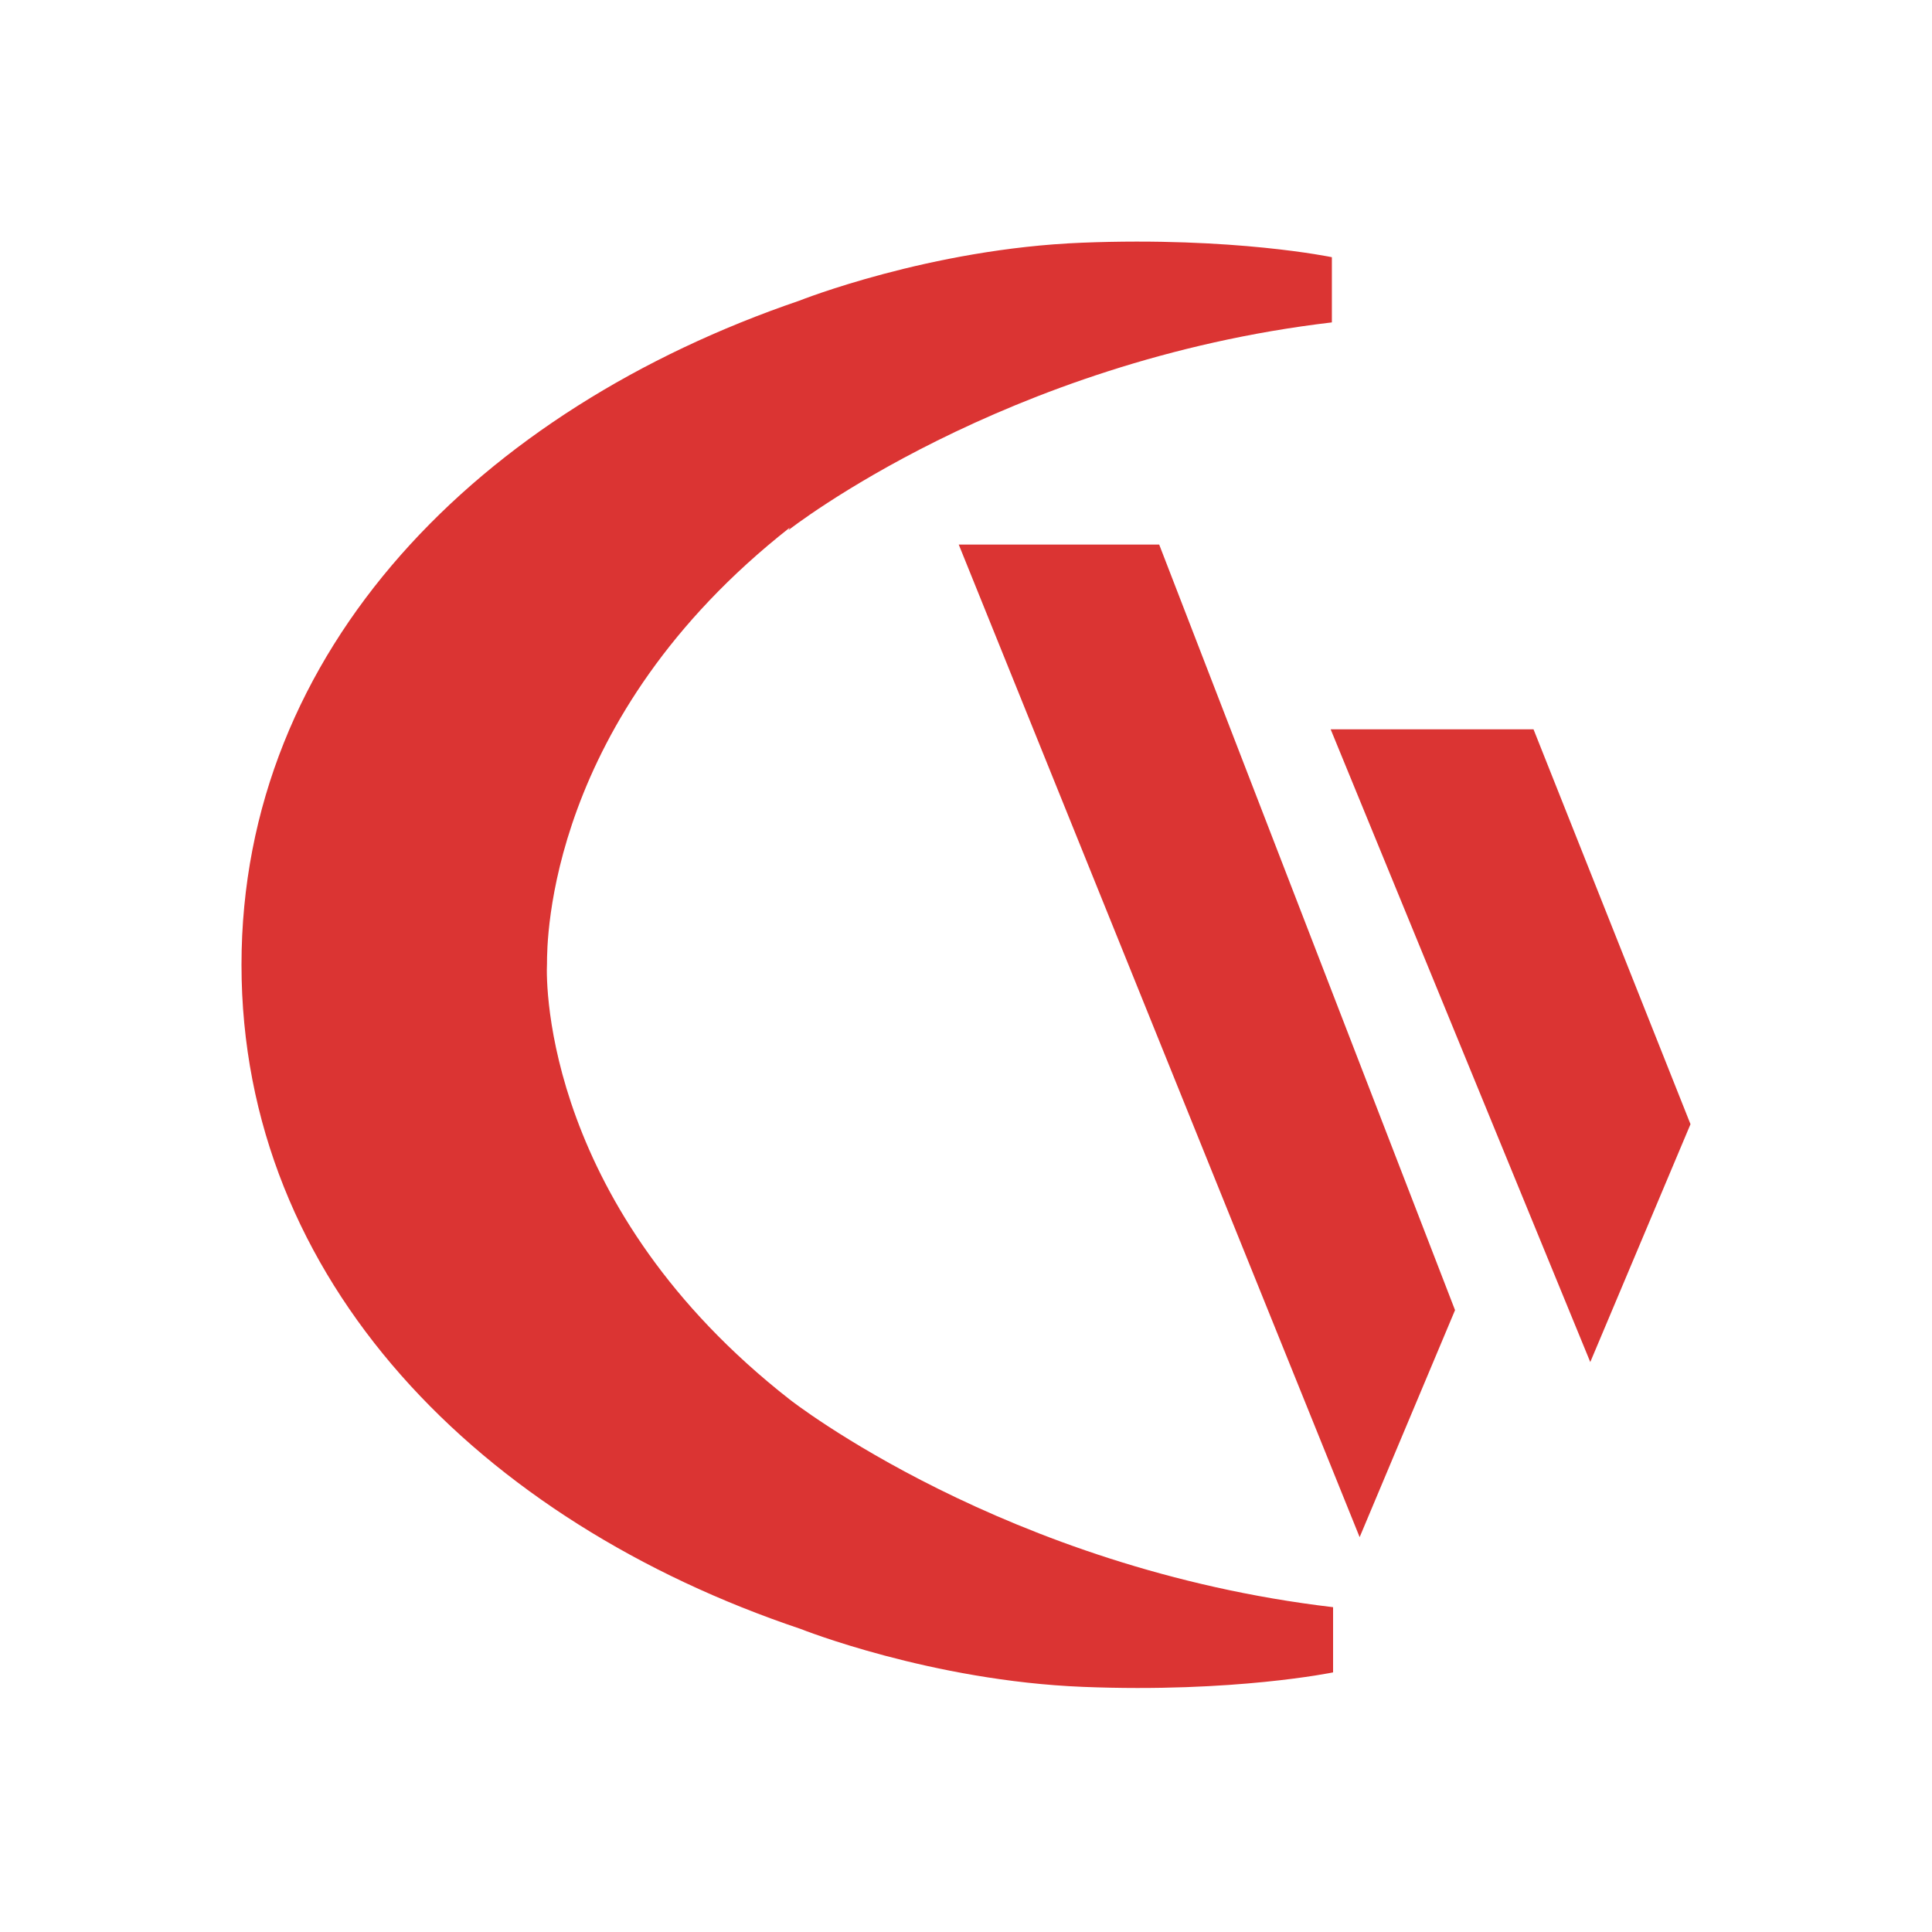 <svg xmlns="http://www.w3.org/2000/svg" viewBox="0 0 16 16"><path fill="none" d="M0 0h16v16H0z"/><style>.cls-1{fill:#db3433;stroke-width:0px;}</style><path class="cls-1" d="M6.53 4.39s1.78-1.4 4.5-1.72v-.54s-.81-.17-2.07-.12-2.34.48-2.34.48C3.98 3.39 2 5.37 2 7.99s1.98 4.61 4.63 5.5c0 0 1.08.43 2.34.48 1.25.05 2.07-.12 2.07-.12v-.54c-2.72-.32-4.5-1.72-4.5-1.72-2.02-1.58-2.02-3.43-2.01-3.61 0-.18 0-2.03 2.01-3.61Z"/><path class="cls-1" d="M7.94 4.51H9.6l2.45 6.34-.79 1.88zm3.08 1.53h1.68L14 9.31l-.83 1.97z"/></svg>